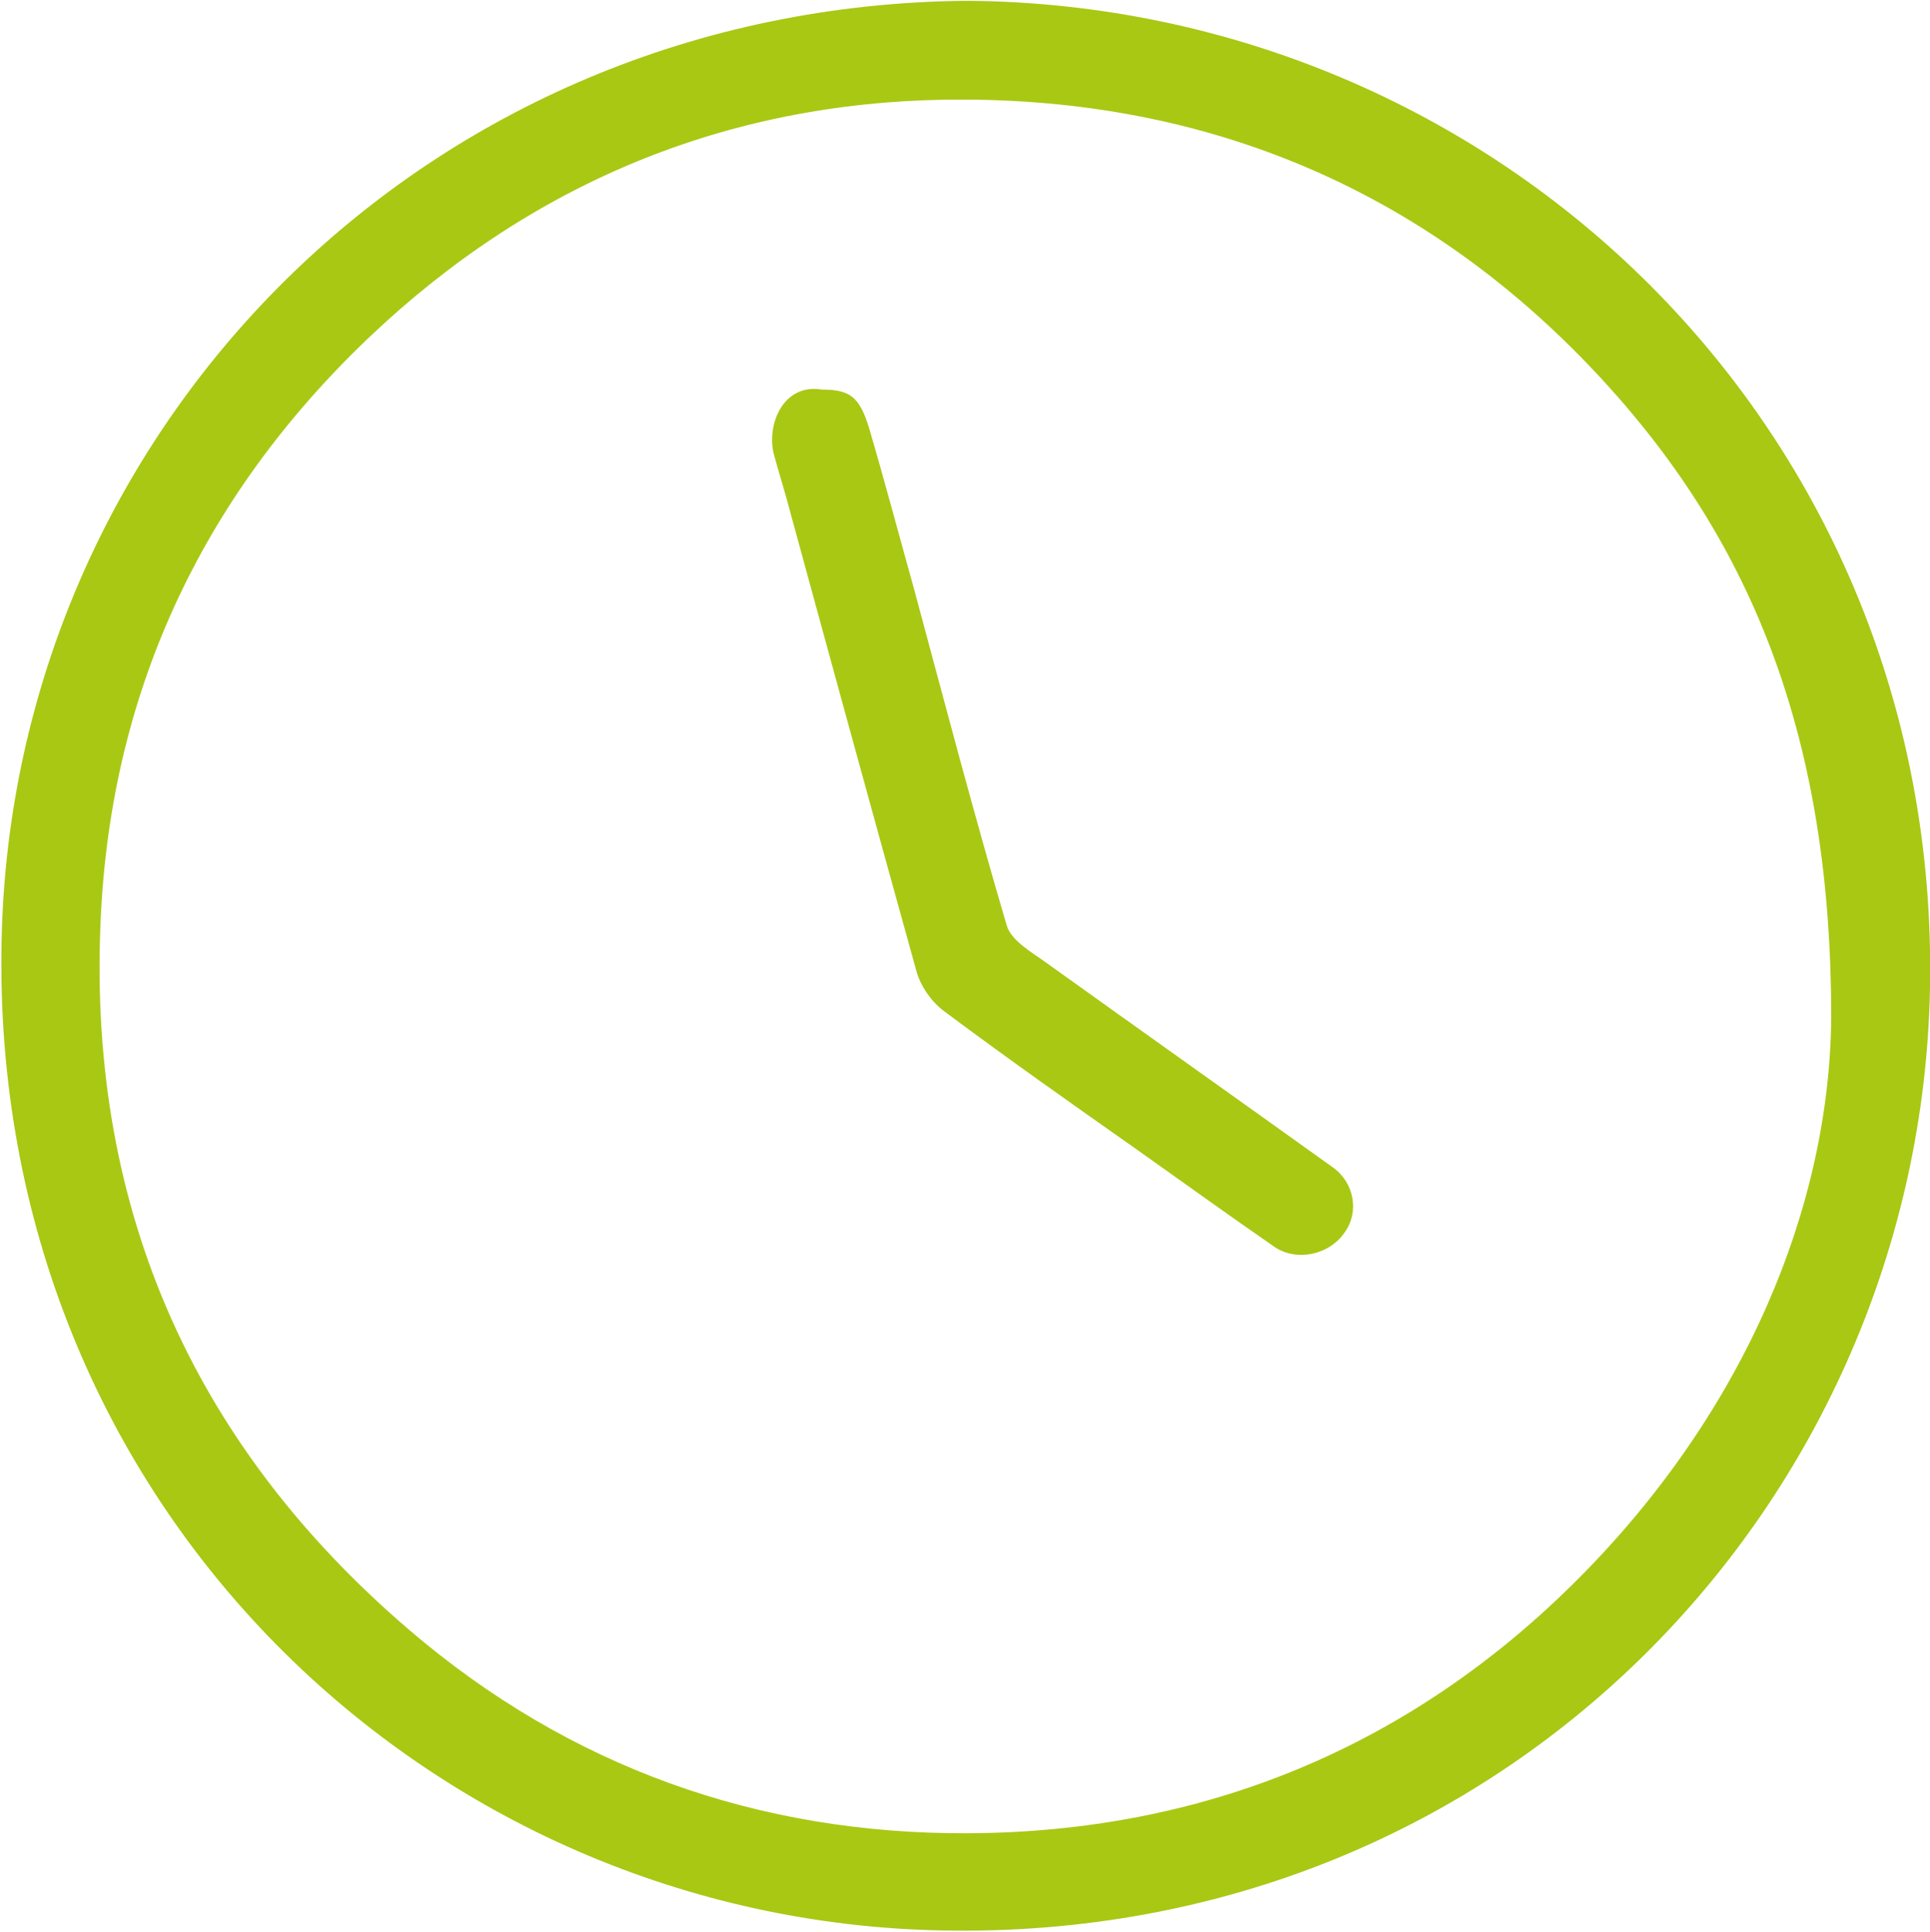 <?xml version="1.0" encoding="utf-8"?>
<!-- Generator: Adobe Illustrator 25.3.1, SVG Export Plug-In . SVG Version: 6.00 Build 0)  -->
<svg version="1.1" id="Ebene_1" xmlns="http://www.w3.org/2000/svg" xmlns:xlink="http://www.w3.org/1999/xlink" x="0px" y="0px"
	 viewBox="0 0 24.23 24.25" style="enable-background:new 0 0 24.23 24.25;" xml:space="preserve">
<style type="text/css">
	.st0{fill:#A8C813;}
</style>
<g>
	<g>
		<path class="st0" d="M22.99,12.77c0-3.46-0.96-5.92-2.86-7.99c-2.14-2.33-4.84-3.51-7.99-3.53C9.35,1.23,6.88,2.18,4.81,4.07
			C2.66,6.04,1.43,8.5,1.27,11.42c-0.2,3.64,1.1,6.67,3.87,9.04c2.01,1.72,4.38,2.56,7,2.55c2.97-0.01,5.57-1.08,7.68-3.2
			C21.92,17.7,22.97,15.13,22.99,12.77 M12.14,0.01C18.8,0.06,24.36,5.39,24.23,12.4c-0.12,6.42-5.32,11.97-12.4,11.83
			c-6.4-0.12-11.96-5.31-11.81-12.42C0.15,5.39,5.33,0.07,12.14,0.01"/>
		<path class="st0" d="M10.32,4.89c0.35,0,0.47,0.09,0.59,0.48c0.2,0.68,0.38,1.36,0.57,2.04c0.38,1.41,0.75,2.82,1.16,4.21
			c0.06,0.19,0.31,0.33,0.49,0.46c1.2,0.86,2.4,1.71,3.6,2.57c0.27,0.19,0.34,0.56,0.15,0.82c-0.19,0.28-0.6,0.37-0.88,0.18
			c-0.58-0.4-1.16-0.82-1.74-1.23c-0.81-0.57-1.62-1.14-2.41-1.73c-0.16-0.12-0.3-0.32-0.35-0.52c-0.55-1.98-1.09-3.95-1.63-5.93
			C9.82,6.06,9.76,5.87,9.71,5.68C9.63,5.31,9.84,4.81,10.32,4.89"/>
	</g>
</g>
</svg>
